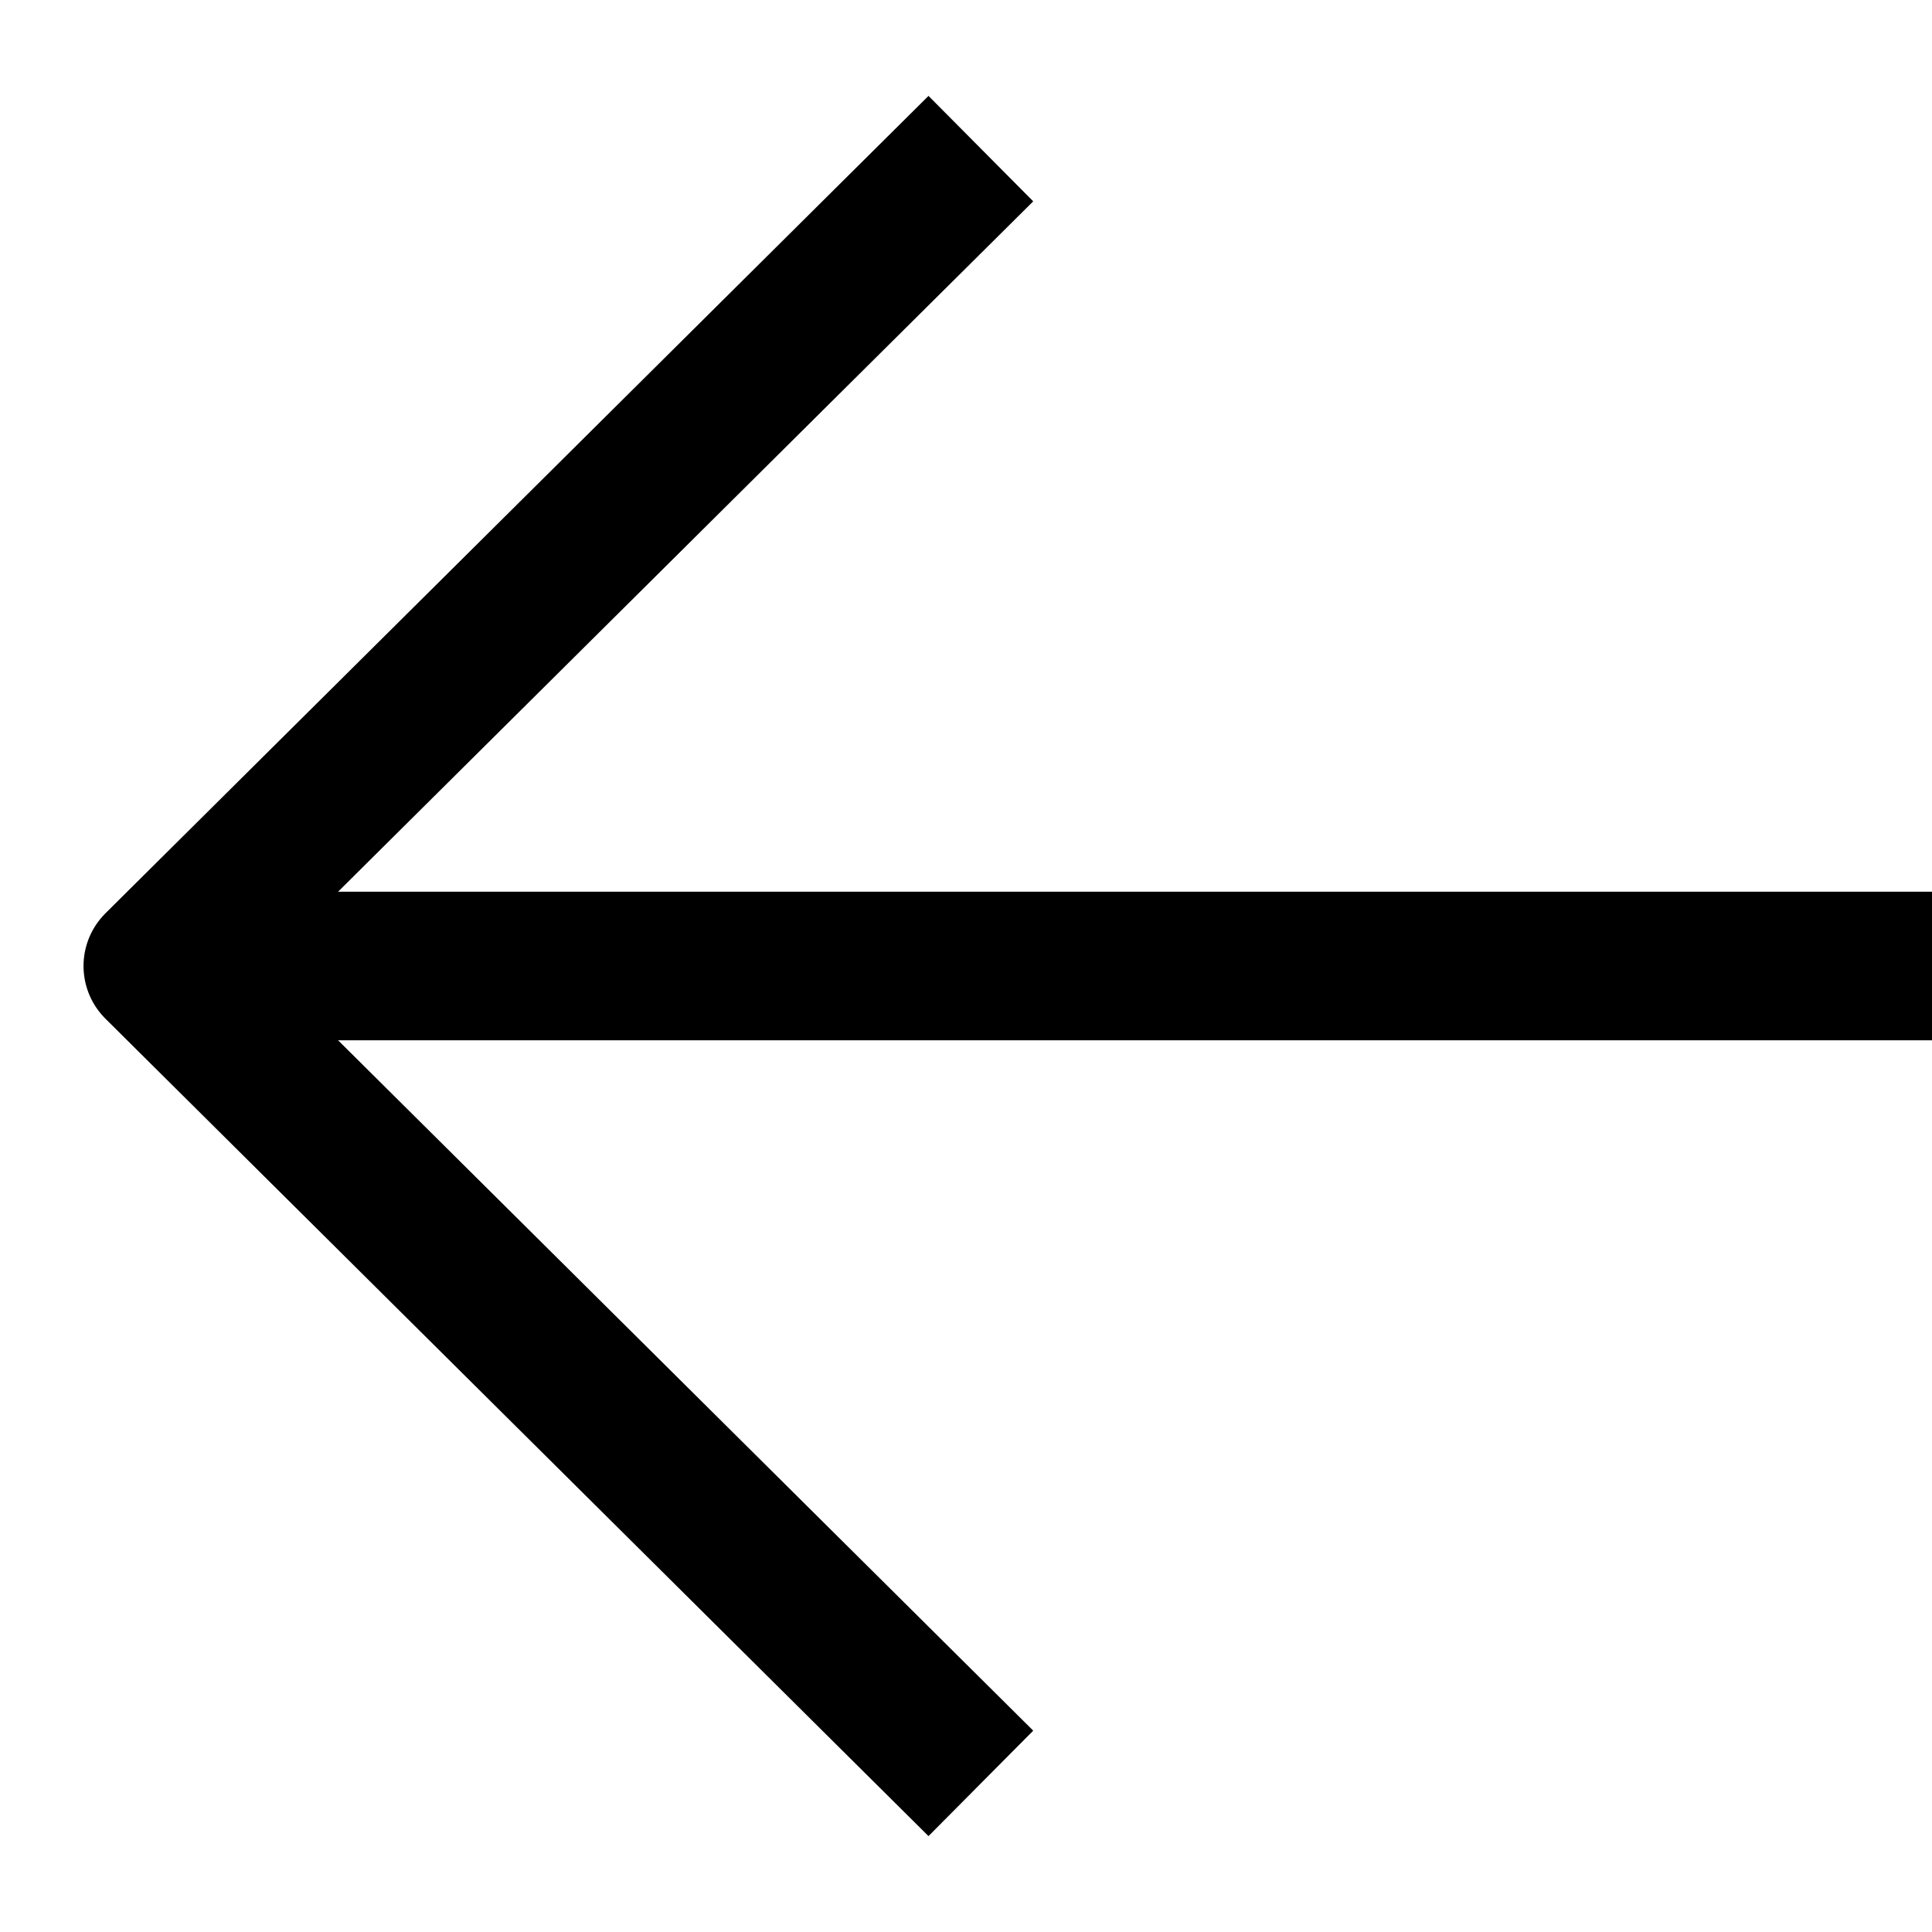 <svg width="13" height="13" viewBox="0 0 13 13" fill="none" xmlns="http://www.w3.org/2000/svg">
<path d="M1 6.5L13 6.5" stroke="black" stroke-linejoin="round"/>
<path d="M6.6 1C4.437 3.148 3.225 4.352 1.062 6.5L6.6 12" stroke="black" stroke-linejoin="round"/>
</svg>
